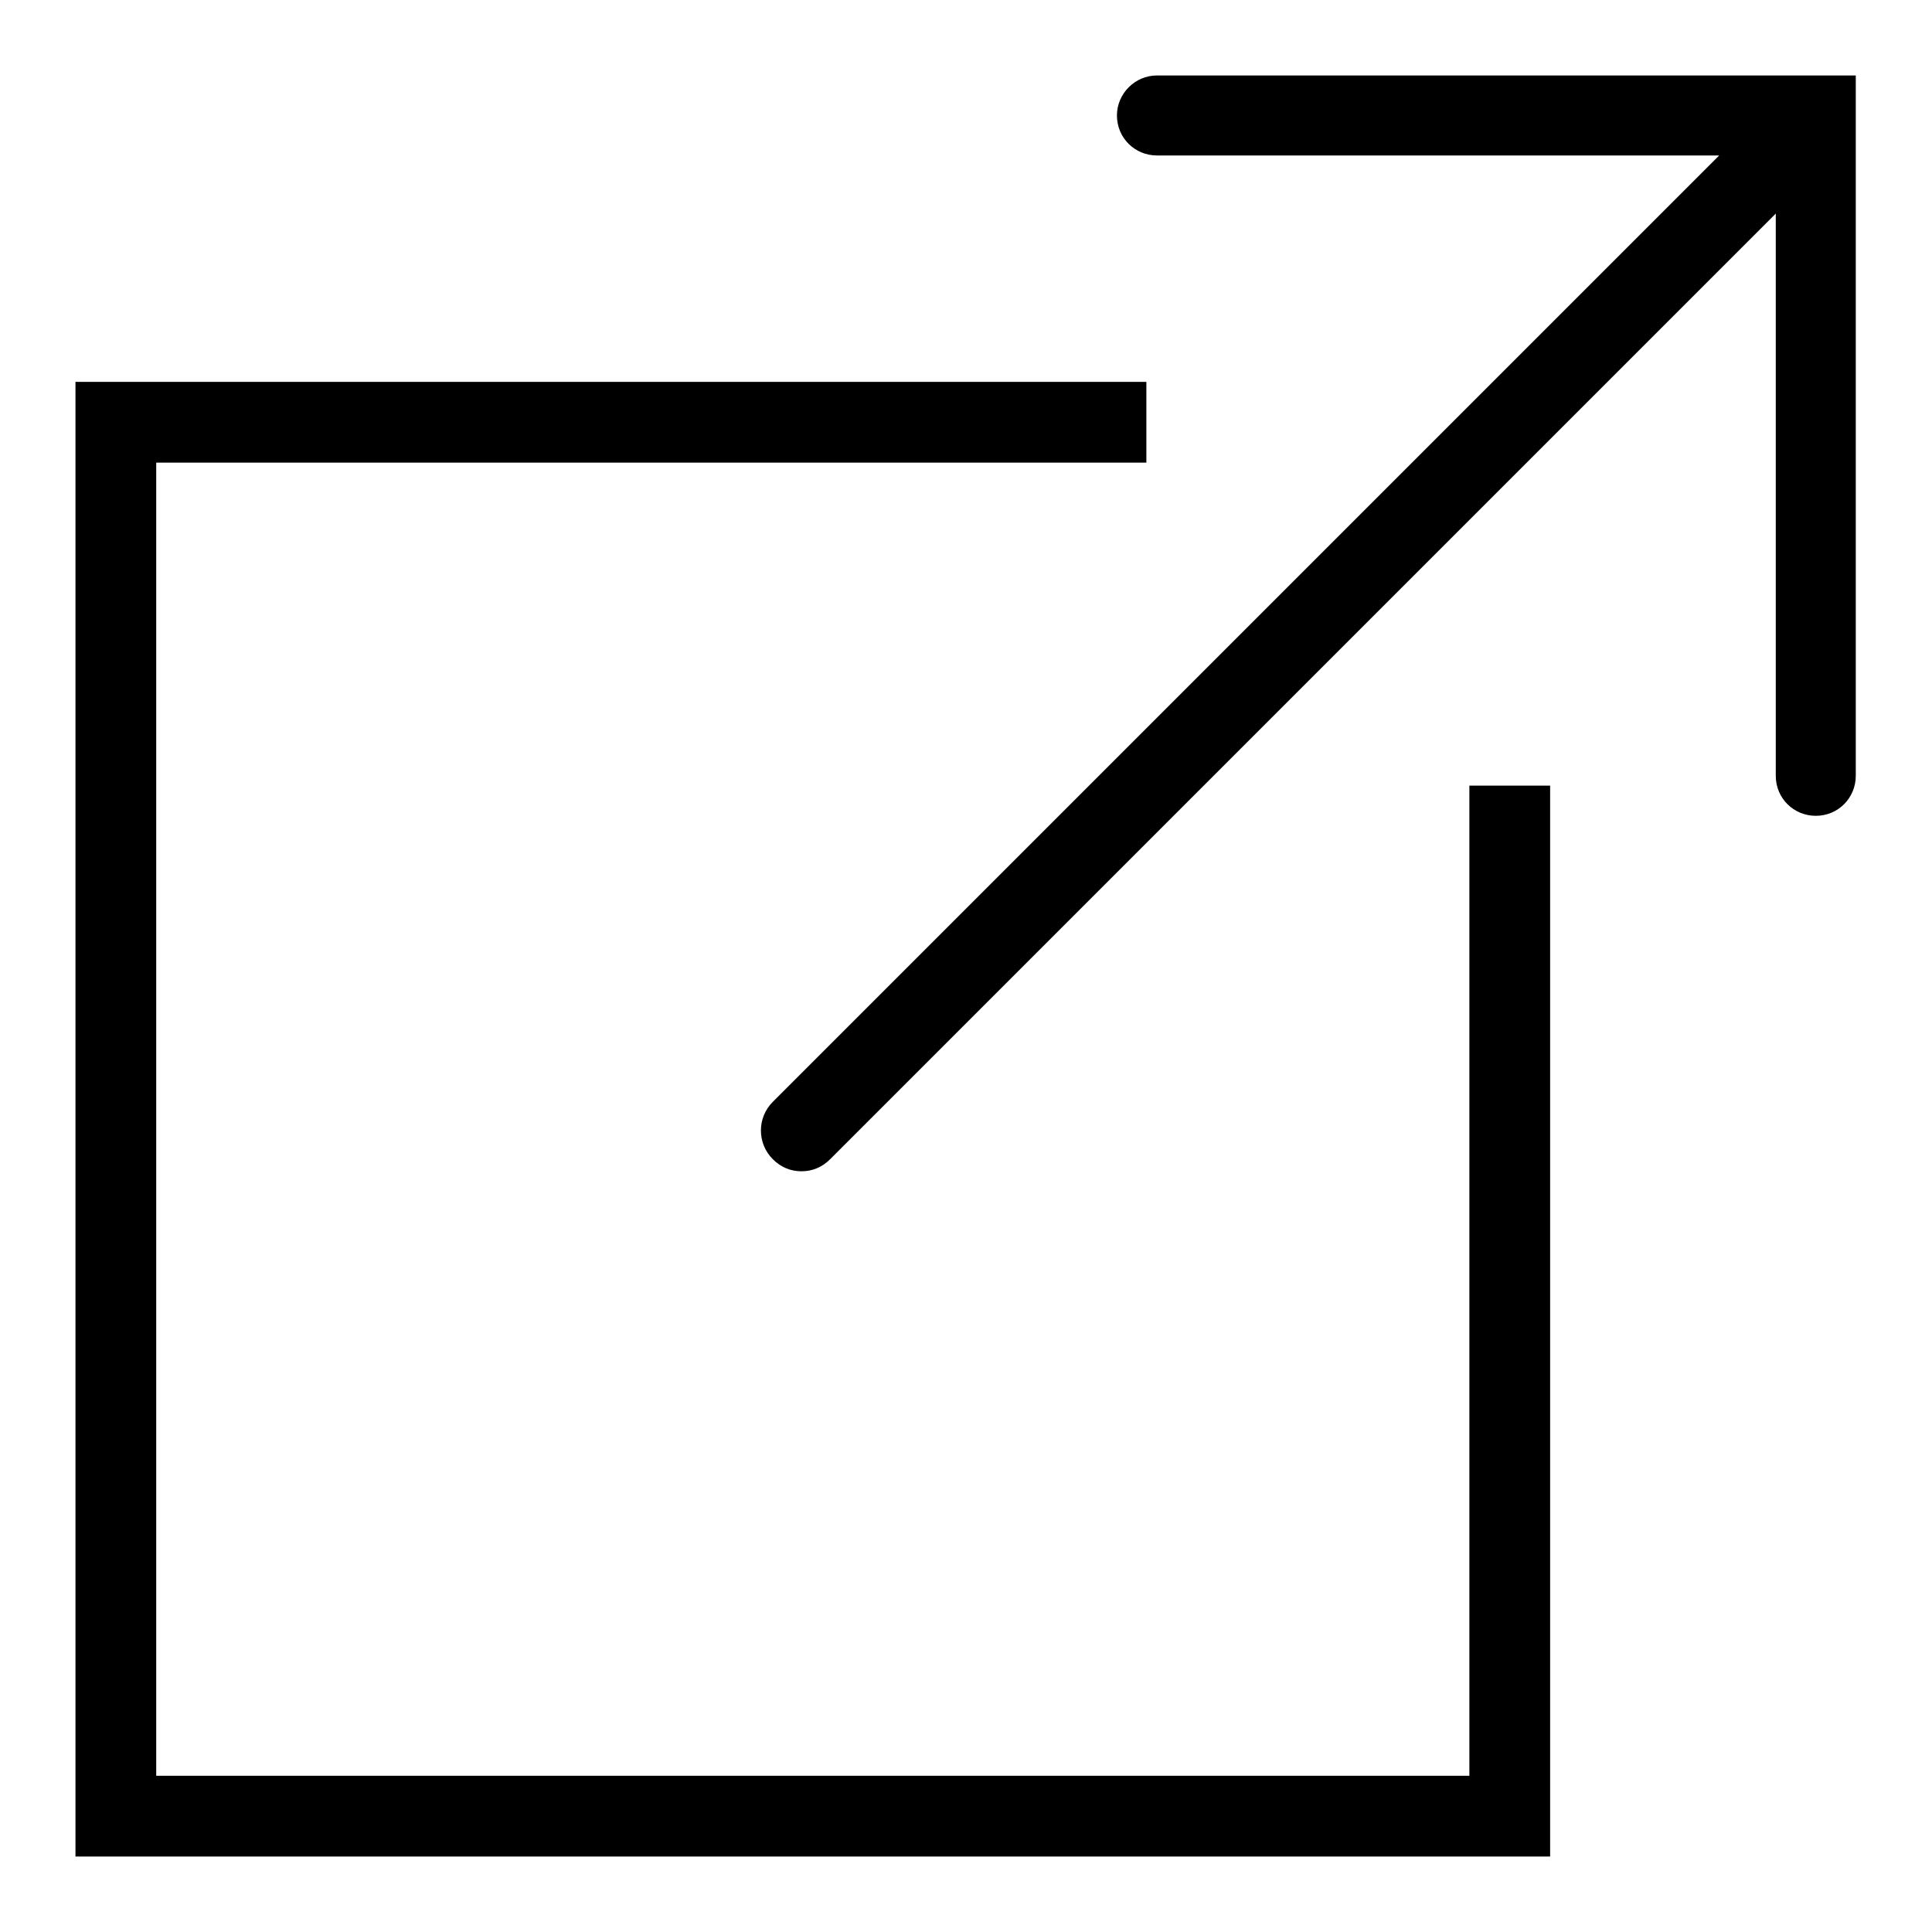 <?xml version="1.0" encoding="utf-8"?>
<!-- Svg Vector Icons : http://www.onlinewebfonts.com/icon -->
<!DOCTYPE svg PUBLIC "-//W3C//DTD SVG 1.1//EN" "http://www.w3.org/Graphics/SVG/1.1/DTD/svg11.dtd">
<svg version="1.1" xmlns="http://www.w3.org/2000/svg" xmlns:xlink="http://www.w3.org/1999/xlink" x="0px" y="0px" viewBox="0 0 256 256" enable-background="new 0 0 256 256" xml:space="preserve">
<g><g><g><g><path fill="#000000" d="M153.3,10c-2.9,0-5.3,2.4-5.3,5.3c0,3,2.4,5.3,5.3,5.3h74.5L102.4,146c-2.1,2.1-2.1,5.5,0,7.6c1.1,1.1,2.4,1.6,3.8,1.6s2.7-0.5,3.8-1.6L235.3,28.3v74.5c0,3,2.4,5.3,5.3,5.3c3,0,5.3-2.4,5.3-5.3V10H153.3z"/><path fill="#000000" d="M194.7 235.3L20.7 235.3 20.7 61.3 151.9 61.3 151.9 50.6 10 50.6 10 246 205.4 246 205.4 104.1 194.7 104.1 z"/></g></g><g></g><g></g><g></g><g></g><g></g><g></g><g></g><g></g><g></g><g></g><g></g><g></g><g></g><g></g><g></g></g></g>
</svg>